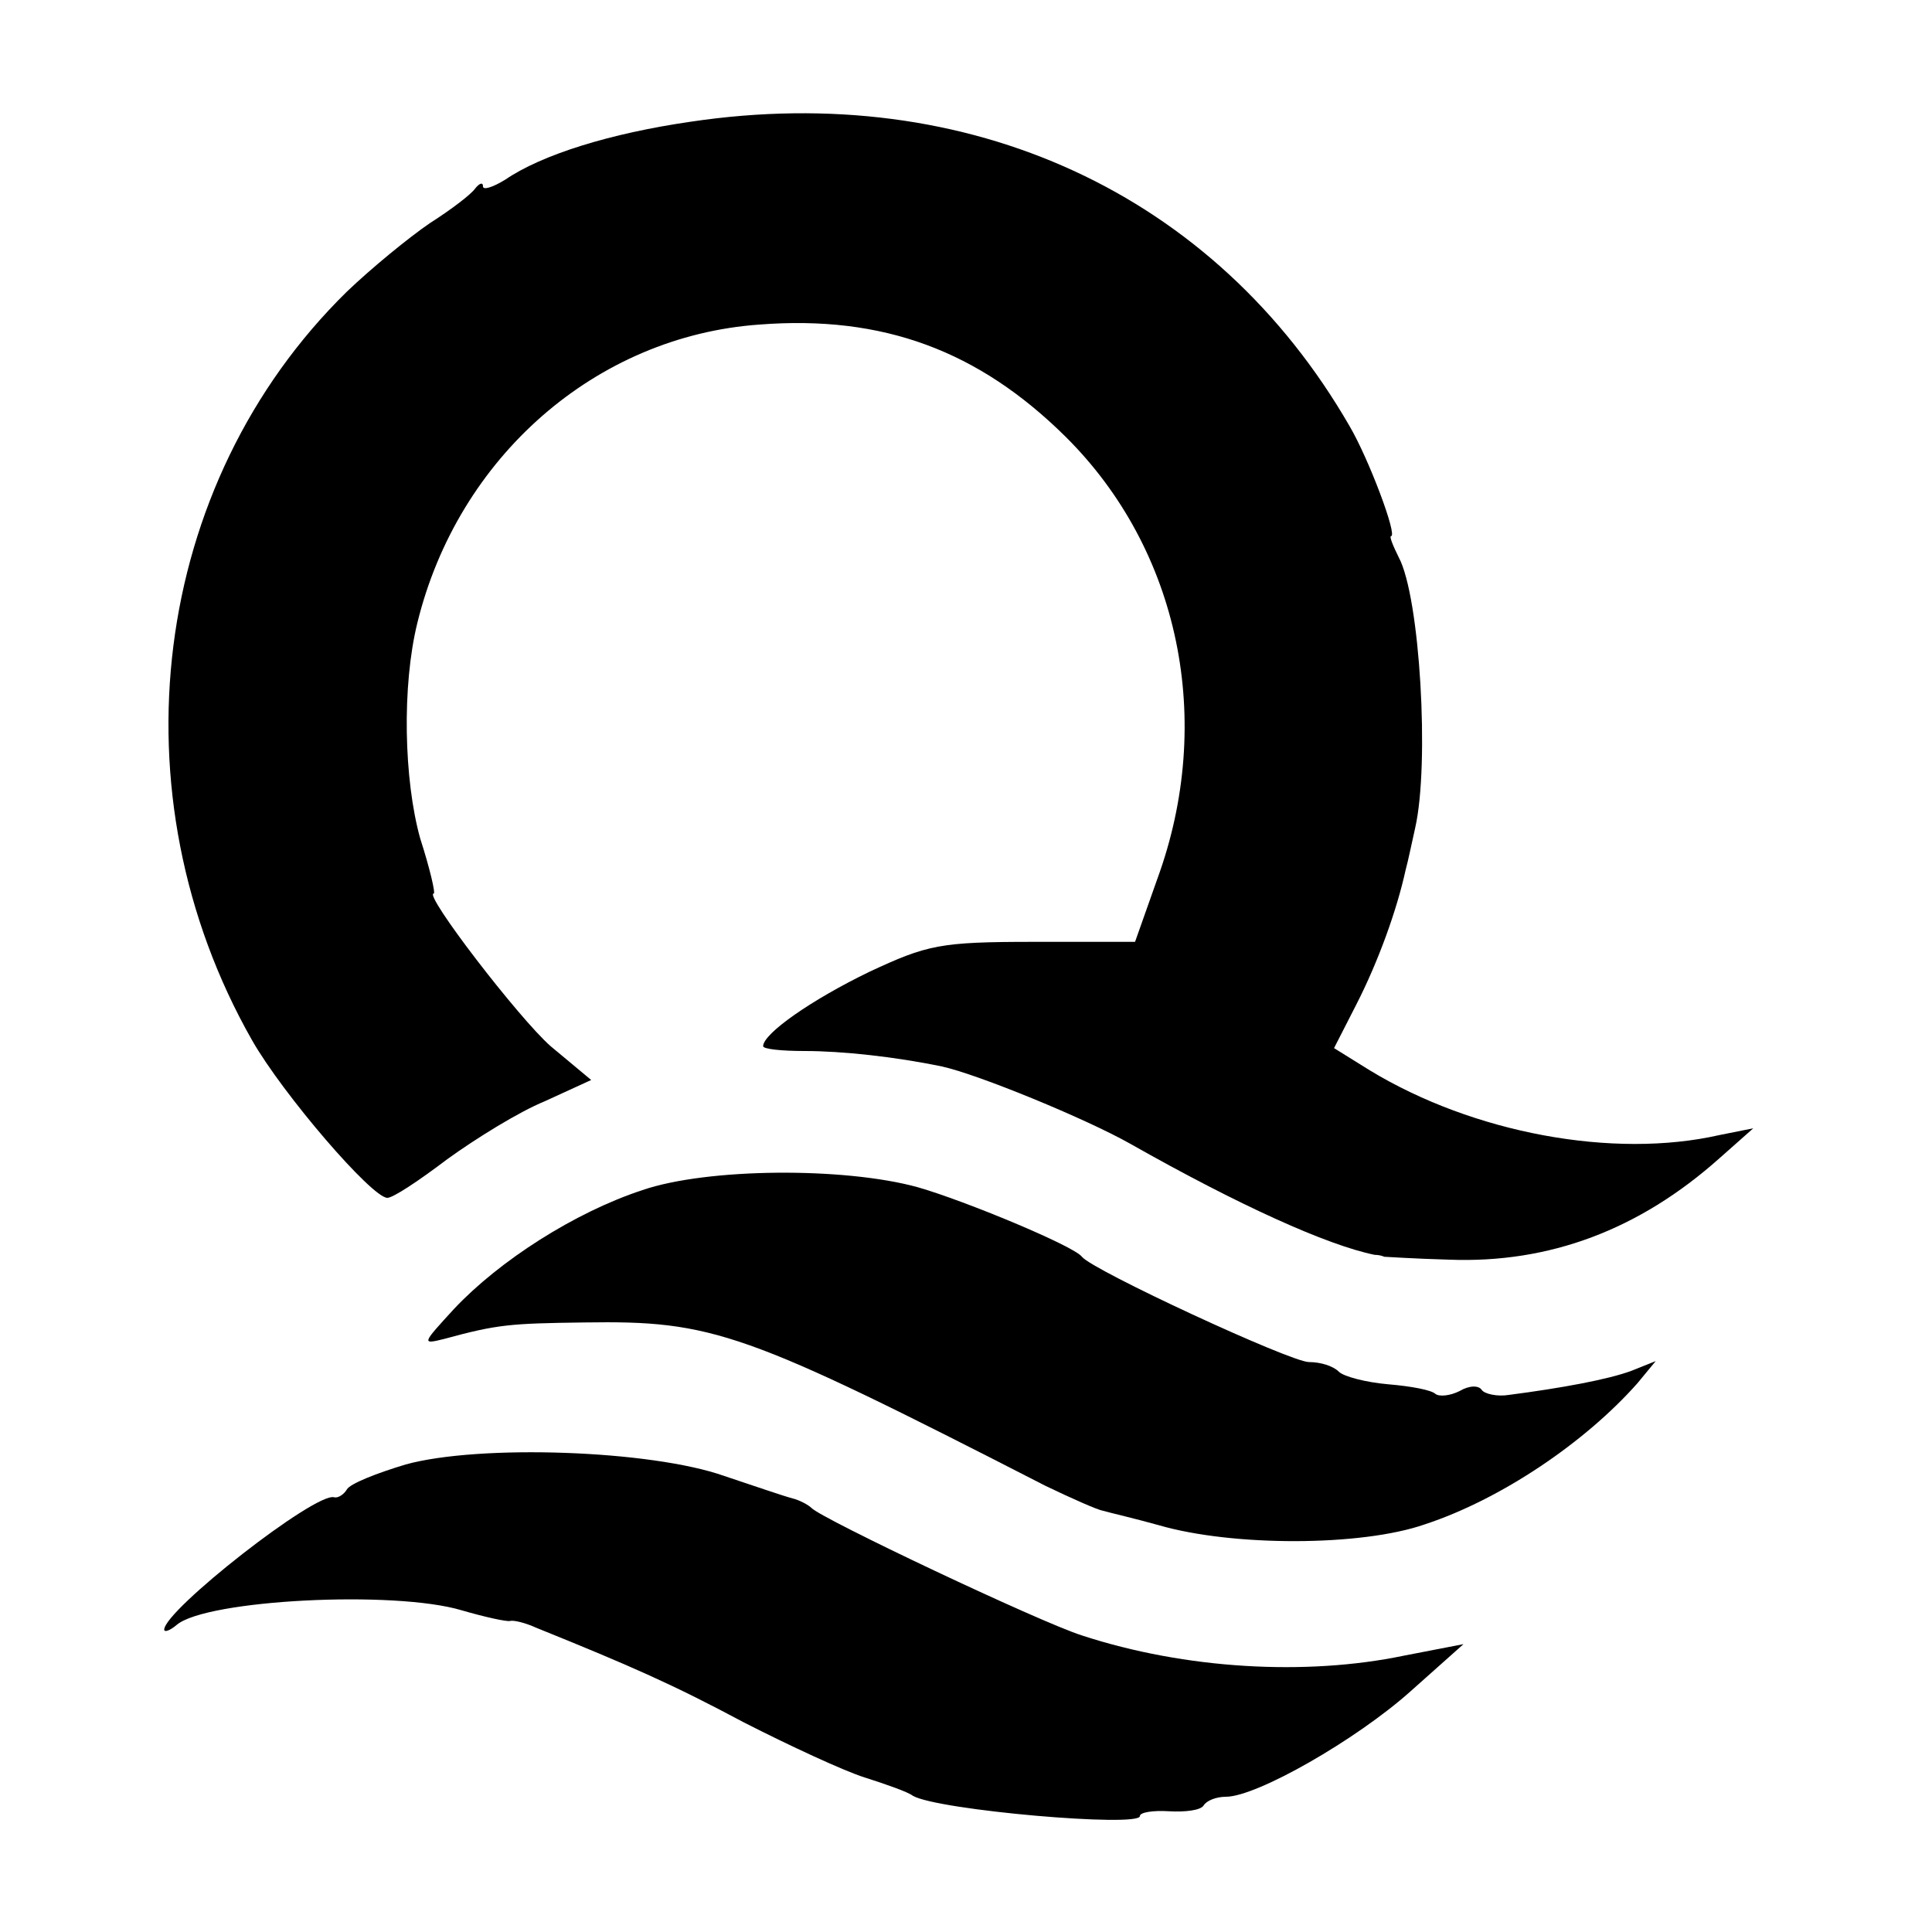 <?xml version="1.0" standalone="no"?>
<!DOCTYPE svg PUBLIC "-//W3C//DTD SVG 20010904//EN"
 "http://www.w3.org/TR/2001/REC-SVG-20010904/DTD/svg10.dtd">
<svg version="1.0" xmlns="http://www.w3.org/2000/svg"
 width="200pt" height="200pt" viewBox="0 0 200 200"
 preserveAspectRatio="xMidYMid meet">
<g transform="translate(0,200) scale(0.1,-0.1)"
fill="#000000" stroke="none">
<path d="M715 1874 c-83 -12 -154 -34 -192 -60 -13 -8 -23 -11 -23 -7 0 5 -4
3 -8 -2 -4 -6 -25 -22 -47 -36 -22 -15 -61 -47 -86 -71 -203 -199 -243 -520
-98 -775 32 -56 124 -163 140 -163 6 0 33 18 62 40 29 21 74 49 101 60 l48 22
-42 35 c-33 29 -132 158 -121 158 2 0 -4 26 -14 57 -17 61 -19 158 -3 223 42
172 185 297 354 309 128 10 227 -27 317 -116 118 -117 155 -294 95 -458 l-23
-65 -105 0 c-97 0 -110 -3 -170 -31 -60 -29 -110 -64 -110 -77 0 -3 19 -5 43
-5 39 0 94 -6 142 -16 37 -8 149 -54 195 -80 113 -64 204 -105 253 -115 4 0 8
-1 10 -2 1 0 31 -2 67 -3 104 -4 197 31 280 105 l35 31 -35 -7 c-110 -25 -255
2 -362 67 l-37 23 23 45 c23 45 42 98 51 139 3 11 7 31 10 44 15 66 5 239 -17
280 -6 12 -10 22 -8 22 7 0 -23 80 -43 114 -139 241 -394 358 -682 315z"/>
<path d="M665 768 c-70 -23 -148 -73 -195 -123 -33 -36 -34 -37 -10 -31 55 15
68 16 145 17 133 2 165 -9 477 -169 27 -13 54 -25 60 -26 7 -2 33 -8 58 -15
76 -22 209 -22 275 1 79 26 166 85 220 146 l19 23 -25 -10 c-24 -9 -73 -18
-127 -25 -12 -2 -25 1 -28 5 -3 5 -13 5 -23 -1 -10 -5 -21 -6 -25 -3 -4 4 -25
8 -49 10 -23 2 -46 8 -51 13 -6 6 -19 10 -31 10 -19 0 -224 95 -235 109 -8 11
-121 58 -170 72 -76 21 -218 20 -285 -3z"/>
<path d="M420 484 c-30 -9 -58 -20 -61 -26 -3 -5 -9 -9 -13 -8 -19 6 -176
-117 -176 -137 0 -3 6 -1 13 5 31 26 225 36 295 15 24 -7 47 -12 50 -11 4 1
16 -2 27 -7 99 -40 142 -59 215 -98 47 -24 103 -50 125 -57 22 -7 45 -15 50
-19 26 -15 235 -33 235 -21 0 4 14 6 30 5 17 -1 33 1 36 6 3 5 13 9 23 9 32 0
135 59 191 109 l55 49 -62 -12 c-101 -21 -226 -14 -333 21 -44 14 -270 121
-280 132 -3 3 -12 8 -20 10 -8 2 -40 13 -70 23 -76 27 -254 33 -330 12z"/>
</g>
</svg>
